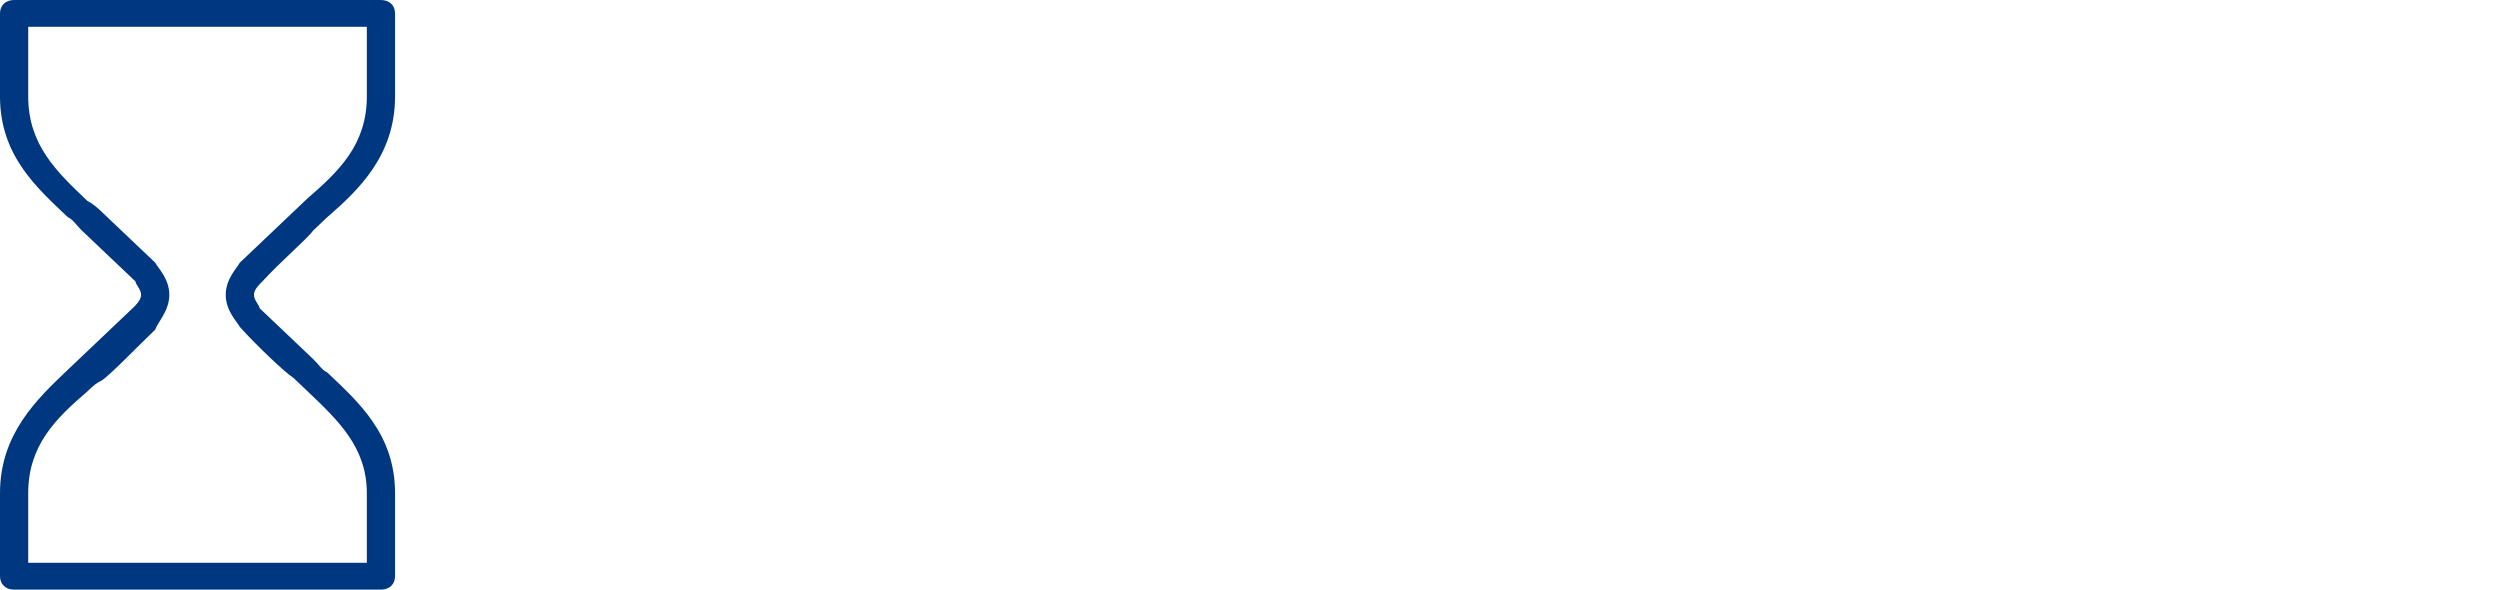 <svg width="424" height="100" viewBox="0 0 424 100" fill="none" xmlns="http://www.w3.org/2000/svg">
<path fill-rule="evenodd" clip-rule="evenodd" d="M53.121 39.091C54.079 38.182 54.557 37.727 55.514 36.818C60.779 32.273 67 26.364 67 16.364V2.273C67 0.909 66.043 0 64.607 0H2.393C0.957 0 0 0.909 0 2.273V16.364C0 26.364 6.221 31.818 11.486 36.818C12.443 37.273 12.921 38.182 13.879 39.091C14.836 40 19.621 44.545 22.493 47.273L22.971 47.727C22.971 48.182 23.929 49.091 23.929 50C23.929 50.909 22.971 51.818 22.493 52.273C19.621 55 14.836 59.545 13.879 60.455C12.921 61.364 12.443 61.818 11.486 62.727C6.221 67.727 0 73.636 0 83.636V97.727C0 99.091 0.957 100 2.393 100H64.607C66.043 100 67 99.091 67 97.727V83.636C67 73.636 60.779 68.182 55.514 63.182C54.557 62.727 54.079 61.818 53.121 60.909C52.164 60 47.379 55.455 44.507 52.727L44.029 52.273C44.029 51.818 43.071 50.909 43.071 50C43.071 49.091 44.029 48.182 44.507 47.727C47.379 44.545 52.164 40.455 53.121 39.091ZM40.679 55.455C43.55 58.636 48.336 63.182 49.771 64.091C50.729 65 51.207 65.454 52.164 66.364C57.429 71.364 62.214 75.909 62.214 83.636V95.454H4.786V83.636C4.786 75.454 9.571 70.909 14.836 66.364C15.793 65.454 16.271 65 17.229 64.546C18.664 63.636 23.45 58.636 26.321 55.909C26.8 54.545 28.714 52.727 28.714 50C28.714 47.273 26.8 45.455 26.321 44.545C23.45 41.818 18.664 37.273 17.229 35.909C16.75 35.455 15.793 34.545 14.836 34.091C9.571 29.091 4.786 24.546 4.786 16.364V4.545H62.214V16.364C62.214 24.546 57.429 29.091 52.164 33.636C51.207 34.545 50.729 35 49.771 35.909C48.336 37.273 43.55 41.818 40.679 44.545C40.2 45.455 38.286 47.273 38.286 50C38.286 52.727 40.2 54.545 40.679 55.455Z" fill="#003781"/>
</svg>
